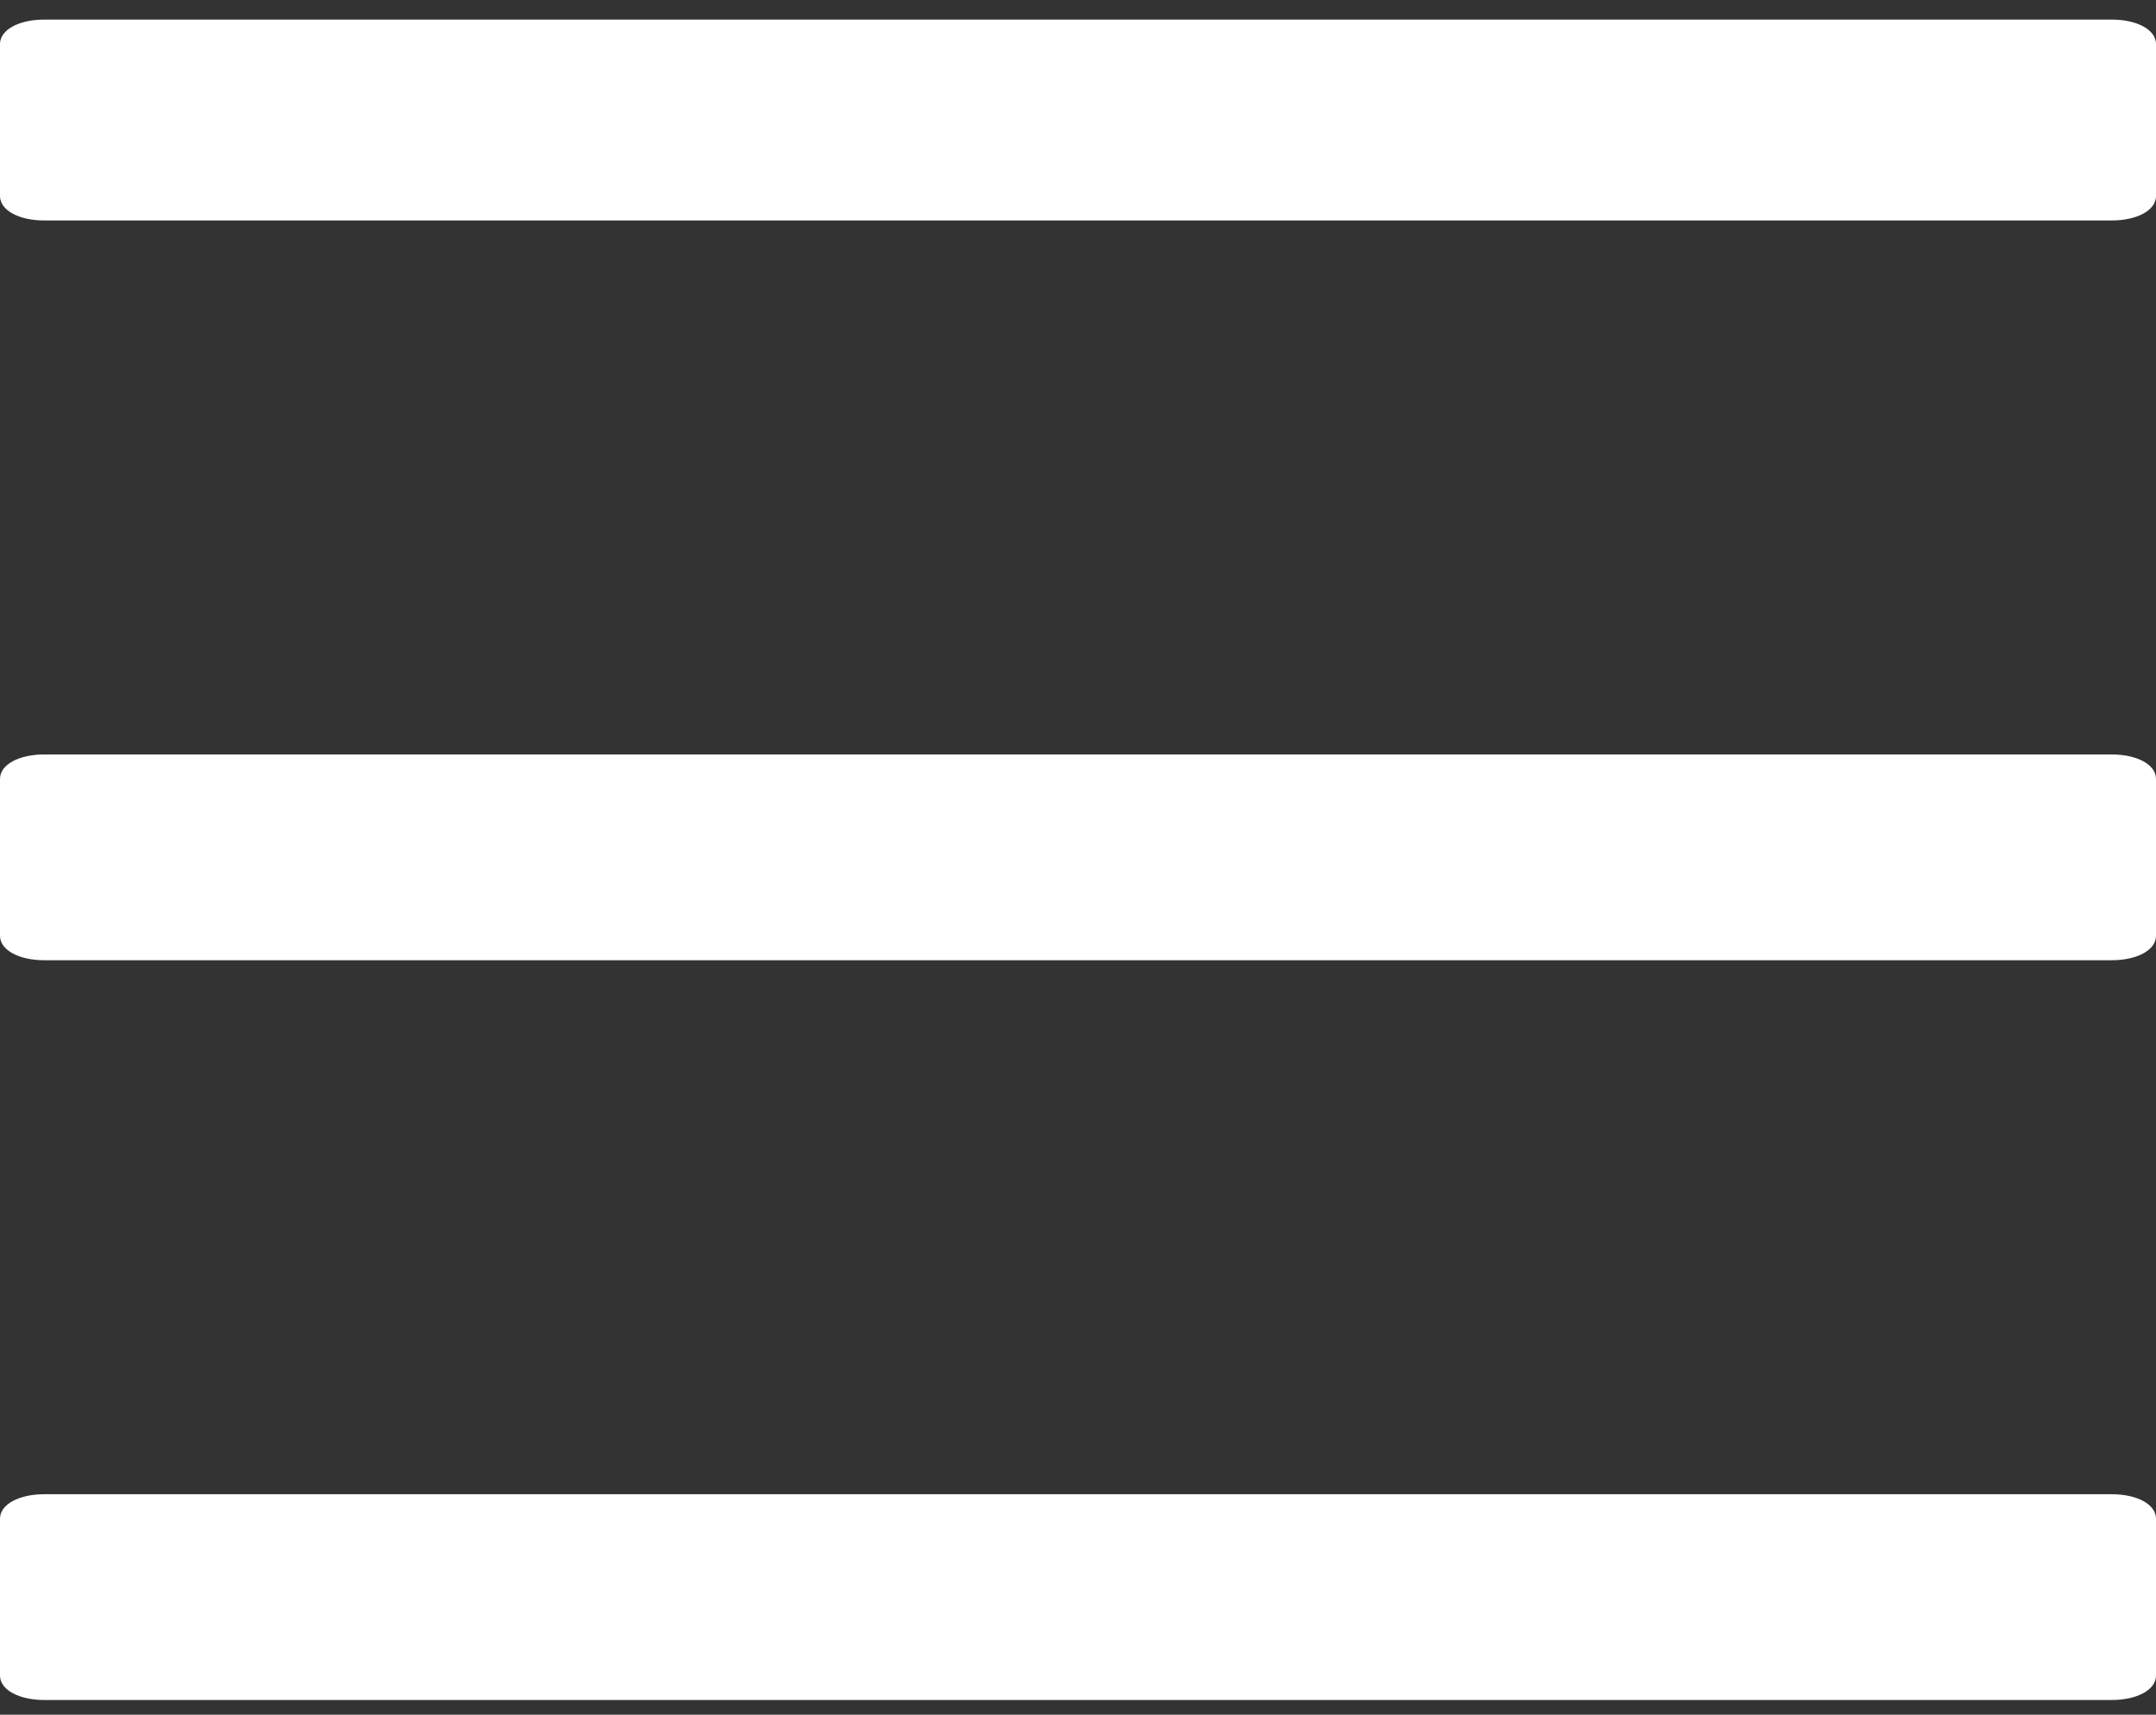 <?xml version="1.0" encoding="utf-8"?>
<!-- Generator: Adobe Illustrator 25.0.0, SVG Export Plug-In . SVG Version: 6.00 Build 0)  -->
<svg version="1.1" id="Ebene_1" xmlns="http://www.w3.org/2000/svg" xmlns:xlink="http://www.w3.org/1999/xlink" x="0px" y="0px"
	 viewBox="0 0 44 35" style="enable-background:new 0 0 44 35;" xml:space="preserve">
<rect x="0" y="0" width="44" height="35" fill="#333333" stroke="none"/>
<style type="text/css">
	.st0{clip-path:url(#SVGID_2_);fill:#FFFFFF;}
</style>
<g>
	<defs>
		<rect id="SVGID_1_" width="44" height="35"/>
	</defs>
	<clipPath id="SVGID_2_">
		<use xlink:href="#SVGID_1_"  style="overflow:visible;"/>
	</clipPath>
	<path class="st0" d="M0.9,0.4C0.4,0.4,0,0.6,0,0.9V4c0,0.3,0.4,0.5,0.9,0.5h42.2C43.6,4.5,44,4.3,44,4V0.9c0-0.3-0.4-0.5-0.9-0.5
		H0.9z"/>
	<path class="st0" d="M0.9,15.4c-0.5,0-0.9,0.2-0.9,0.5v3.2c0,0.3,0.4,0.5,0.9,0.5h42.2c0.5,0,0.9-0.2,0.9-0.5v-3.2
		c0-0.3-0.4-0.5-0.9-0.5H0.9z"/>
	<path class="st0" d="M0.9,30.5C0.4,30.5,0,30.7,0,31v3.2c0,0.3,0.4,0.5,0.9,0.5h42.2c0.5,0,0.9-0.2,0.9-0.5V31
		c0-0.3-0.4-0.5-0.9-0.5H0.9z"/>
</g>
</svg>
